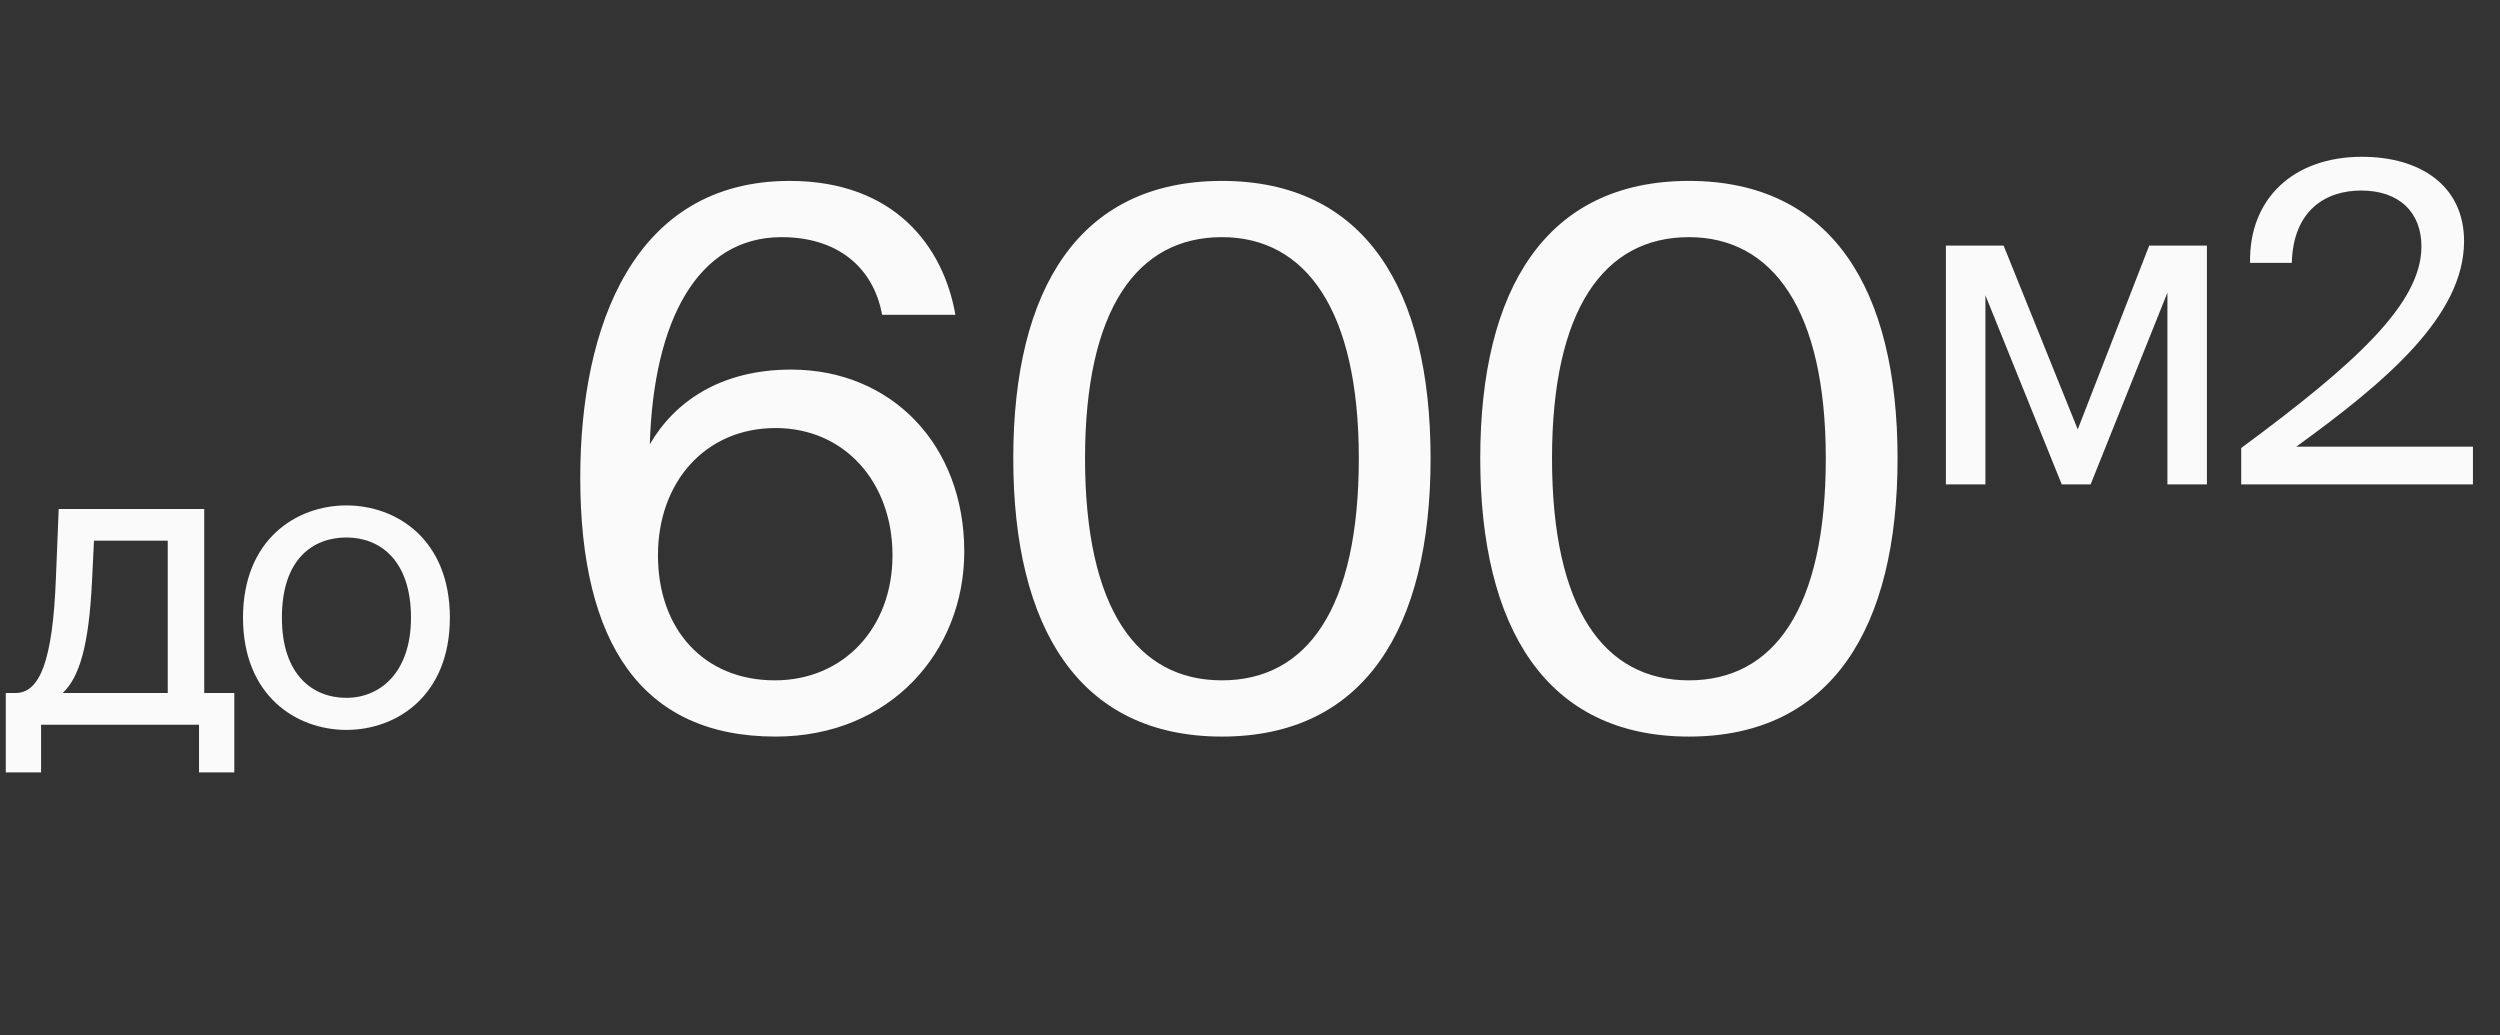 <?xml version="1.0" encoding="UTF-8"?> <svg xmlns="http://www.w3.org/2000/svg" width="268" height="111" viewBox="0 0 268 111" fill="none"><rect x="0" y="0" width="268" height="111" fill="#333333" stroke="none"/><path d="M70.533 59.528C70.533 67.46 75.45 72.933 83.065 72.933C90.362 72.933 95.676 67.38 95.676 59.528C95.676 51.676 90.521 45.886 83.144 45.886C75.609 45.886 70.533 51.676 70.533 59.528ZM83.779 25.422C74.816 25.422 70.057 34.305 69.66 47.63C72.278 43.109 77.195 39.62 84.81 39.62C95.518 39.62 103.37 47.63 103.37 59.132C103.37 69.839 95.438 78.961 83.144 78.961C68.788 78.961 62.204 68.967 62.204 51.2C62.204 35.019 67.915 19.394 84.651 19.394C95.914 19.394 101.149 26.453 102.418 33.75H94.566C93.614 28.594 89.727 25.422 83.779 25.422ZM145.665 49.138C145.665 33.195 139.954 25.422 130.991 25.422C121.869 25.422 116.317 33.195 116.317 49.138C116.317 65.239 121.869 72.933 130.991 72.933C140.112 72.933 145.665 65.239 145.665 49.138ZM153.358 49.138C153.358 67.301 146.299 78.961 130.991 78.961C115.683 78.961 108.623 67.301 108.623 49.138C108.623 30.974 115.683 19.394 130.991 19.394C146.299 19.394 153.358 30.974 153.358 49.138ZM195.724 49.138C195.724 33.195 190.014 25.422 181.051 25.422C171.929 25.422 166.377 33.195 166.377 49.138C166.377 65.239 171.929 72.933 181.051 72.933C190.172 72.933 195.724 65.239 195.724 49.138ZM203.418 49.138C203.418 67.301 196.359 78.961 181.051 78.961C165.742 78.961 158.683 67.301 158.683 49.138C158.683 30.974 165.742 19.394 181.051 19.394C196.359 19.394 203.418 30.974 203.418 49.138ZM236.583 26.326V51.93H232.348V31.371L224.115 51.93H221.021L212.836 31.656V51.93H208.6V26.326H214.787L222.734 46.029L230.396 26.326H236.583ZM253.201 16.808C259.578 16.808 264.147 19.997 264.147 25.85C264.147 33.845 255.819 40.889 246.158 47.885H265.099V51.93H240.257V48.027C252.44 39.033 259.578 32.56 259.578 26.421C259.578 22.804 257.246 20.425 253.106 20.425C249.394 20.425 245.825 22.471 245.682 28.182H241.208C241.066 21.329 245.825 16.808 253.201 16.808Z" fill="#FAFAFA"></path><path d="M25.117 74.292V82.802H21.335V77.688H4.402V82.802H0.621V74.292H1.652C4.273 74.292 5.649 70.854 5.992 62.001L6.293 54.567H21.893V74.292H25.117ZM17.983 74.292V57.962H10.075L9.86 62.388C9.517 69.221 8.528 72.573 6.723 74.292H17.983ZM30.219 66.213C30.219 72.401 33.571 74.808 37.138 74.808C40.705 74.808 44.057 72.144 44.057 66.213C44.057 60.025 40.705 57.618 37.138 57.618C33.571 57.618 30.219 59.896 30.219 66.213ZM37.138 54.18C42.51 54.18 48.226 57.833 48.226 66.213C48.226 74.593 42.51 78.246 37.138 78.246C31.766 78.246 26.05 74.593 26.05 66.213C26.05 57.833 31.766 54.18 37.138 54.18Z" fill="#FAFAFA"></path></svg> 